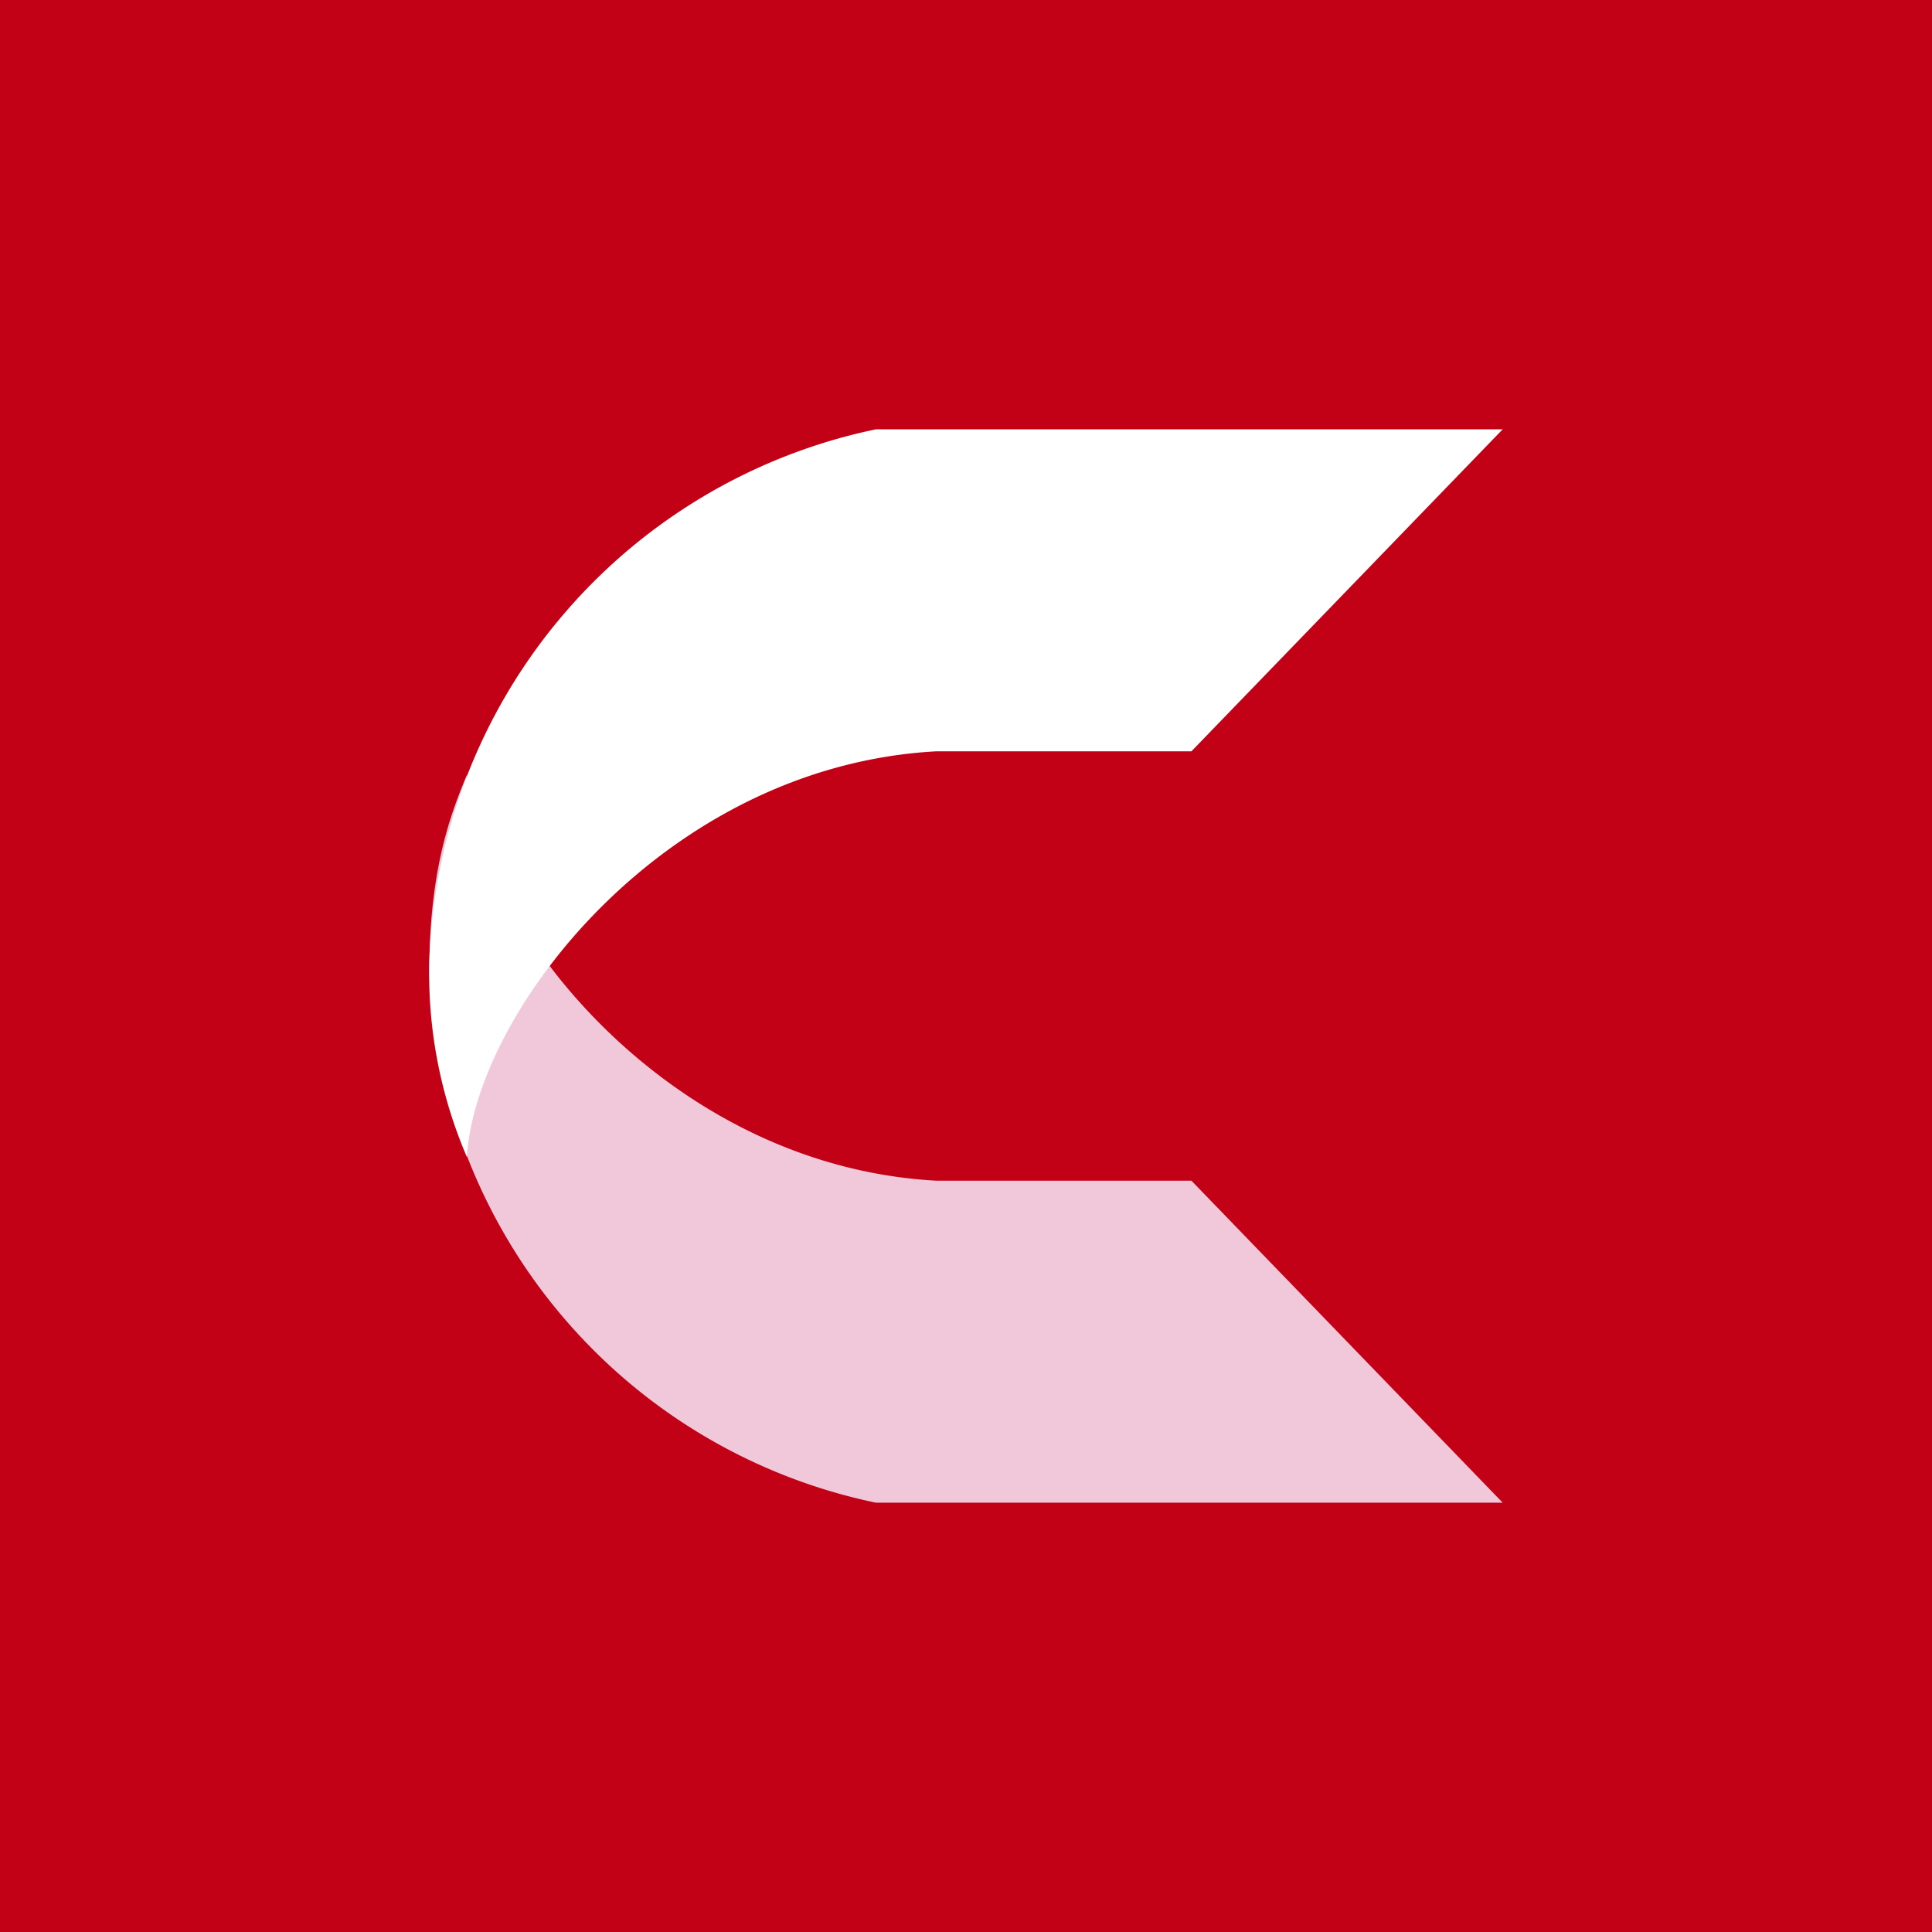 <!-- by TradingView --><svg width="18" height="18" viewBox="0 0 18 18" xmlns="http://www.w3.org/2000/svg"><path fill="#C20116" d="M0 0h18v18H0z"/><path d="M8.16 14H14l-2.9-3H8.72c-2.53-.14-4.29-2.43-4.37-3.78C4.2 7.58 4 8.1 4 9.05A5.23 5.23 0 0 0 8.16 14Z" fill="#F1C8DA"/><path d="M8.16 4H14l-2.9 3H8.72c-2.53.14-4.29 2.43-4.37 3.78A4.33 4.33 0 0 1 4 8.95 5.23 5.23 0 0 1 8.16 4Z" fill="#fff"/></svg>